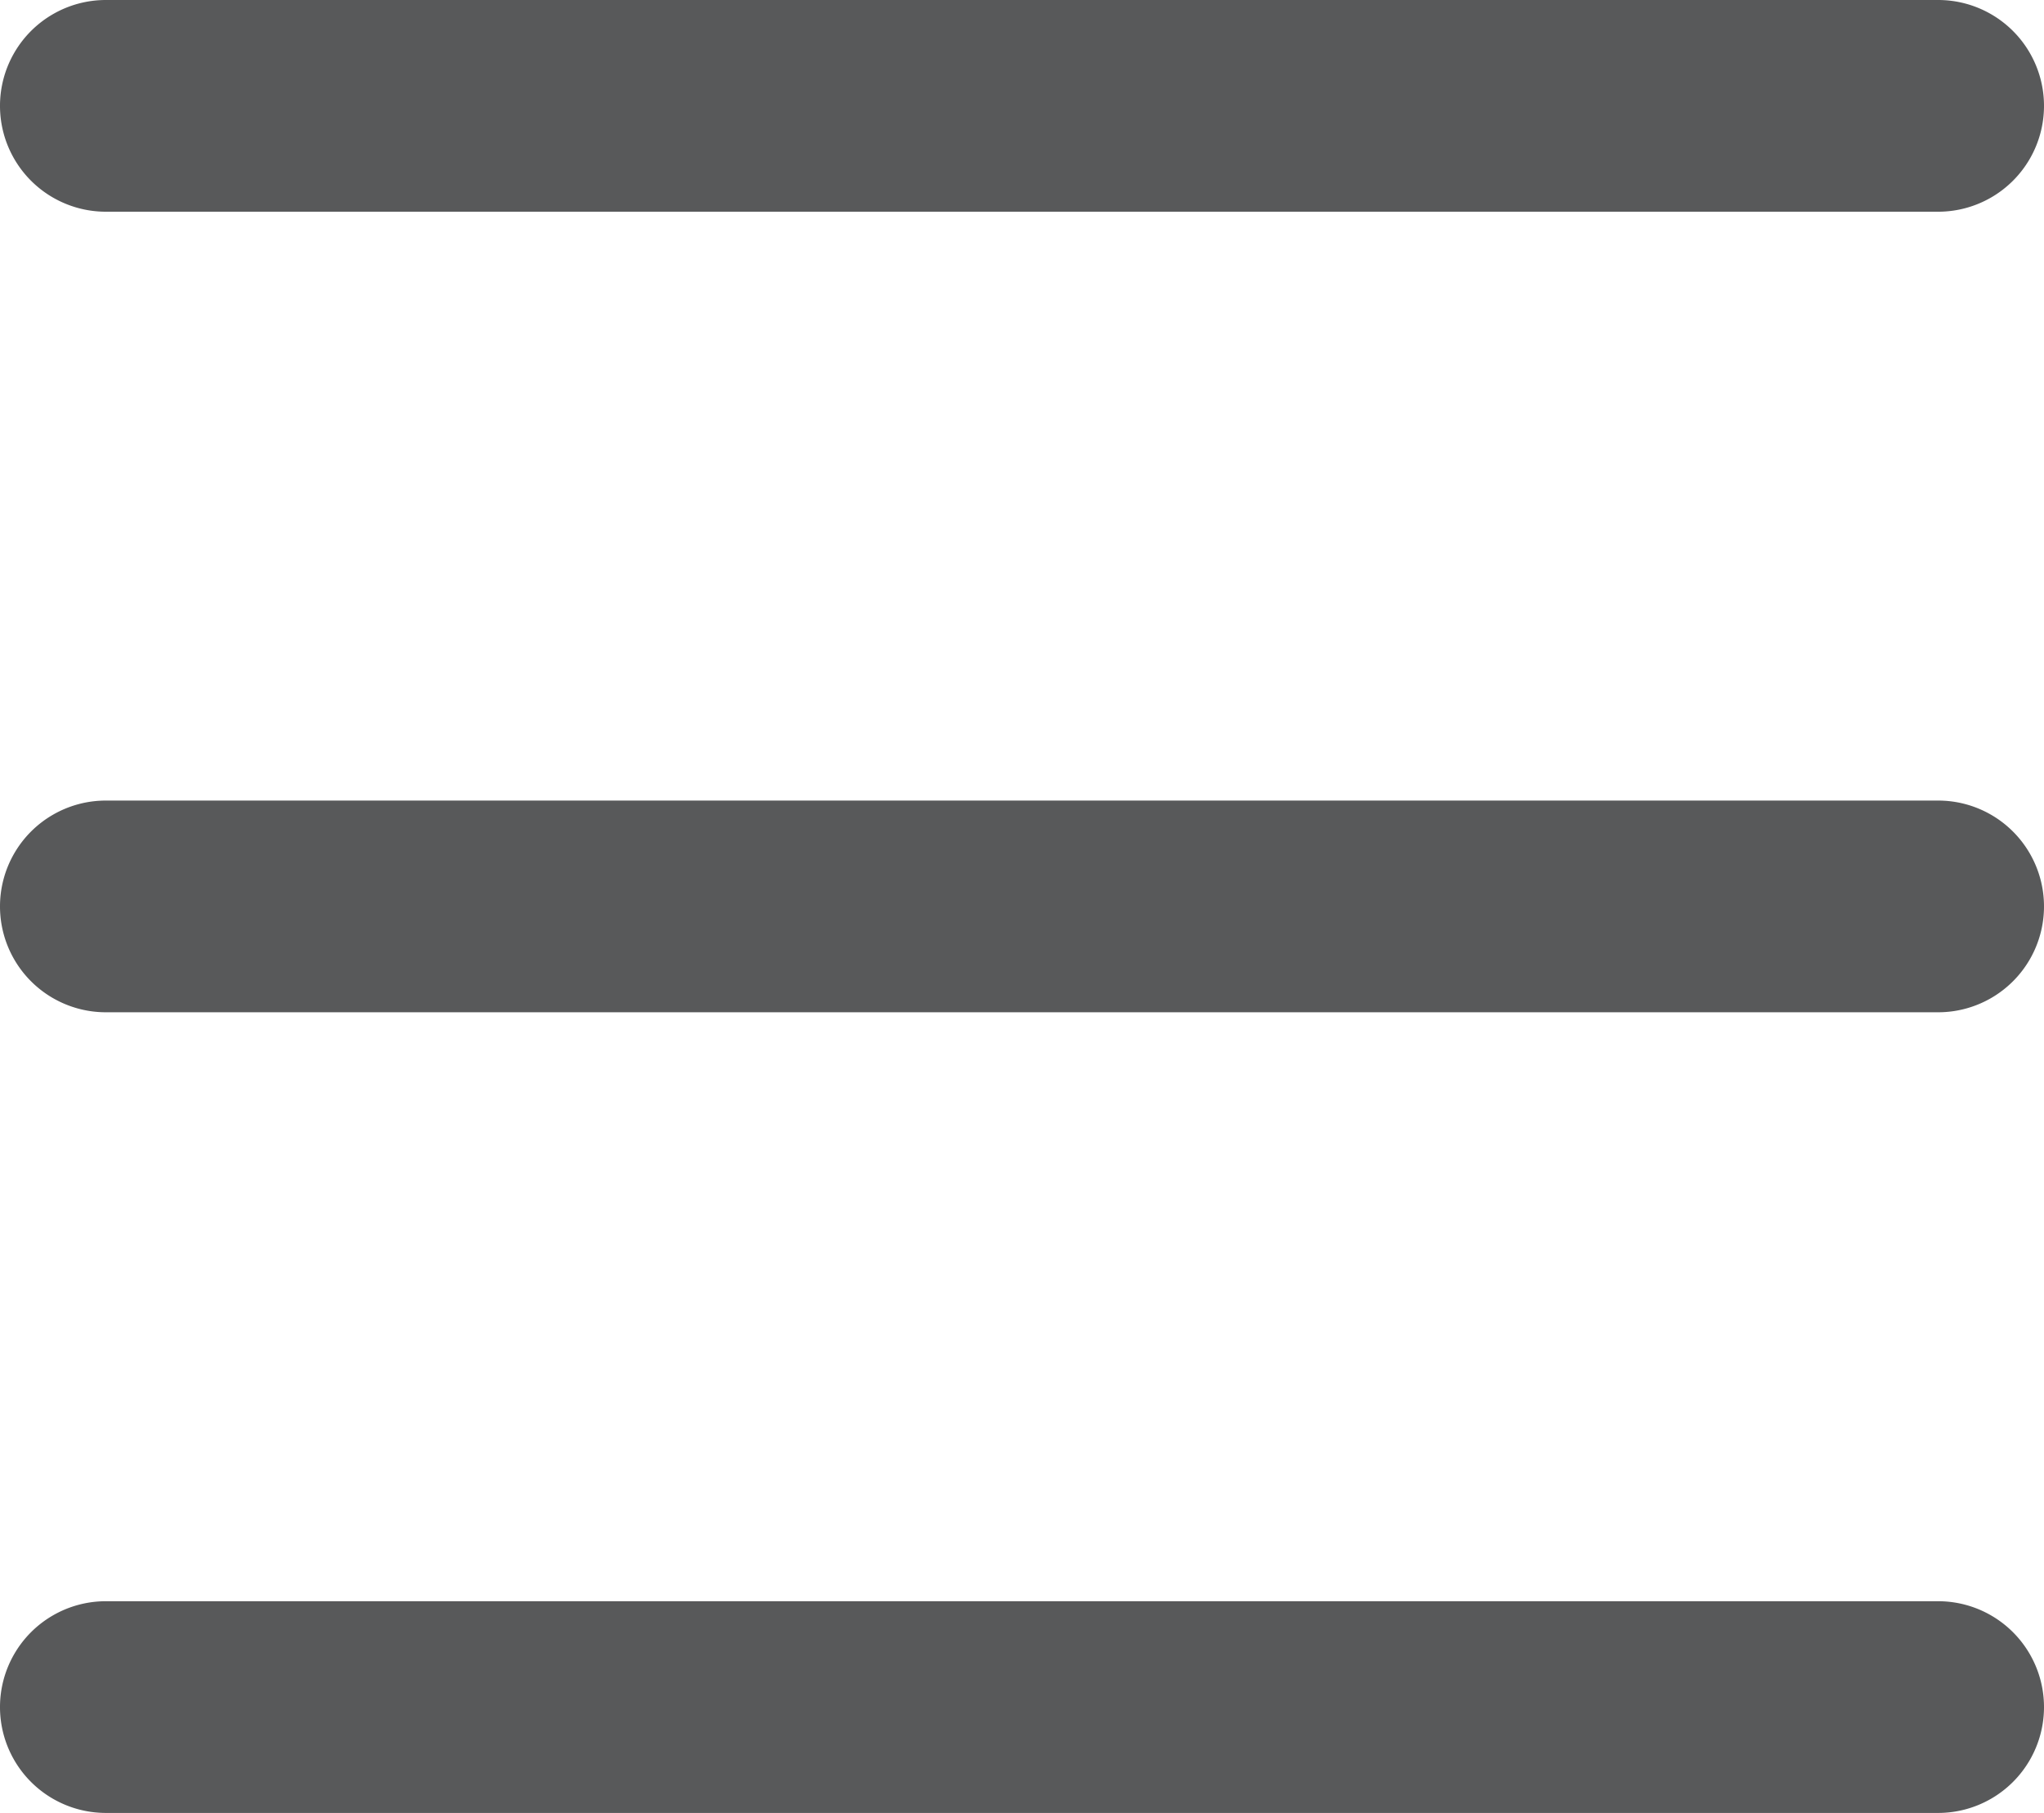 <svg xmlns="http://www.w3.org/2000/svg" width="21.235" height="18.839" viewBox="0 0 21.235 18.839"><g transform="translate(1.1 1.1)"><path d="M23.535,19.1H4.5a1.1,1.1,0,0,1,0-2.2H23.535a1.1,1.1,0,0,1,0,2.2Z" transform="translate(-4.5 -9.681)" fill="#58595a"/><path d="M23.535,10.1H4.5a1.1,1.1,0,0,1,0-2.2H23.535a1.1,1.1,0,1,1,0,2.2Z" transform="translate(-4.5 -9)" fill="#58595a"/><path d="M23.535,28.1H4.5a1.1,1.1,0,0,1,0-2.2H23.535a1.1,1.1,0,0,1,0,2.2Z" transform="translate(-4.5 -10.361)" fill="#58595a"/></g></svg>